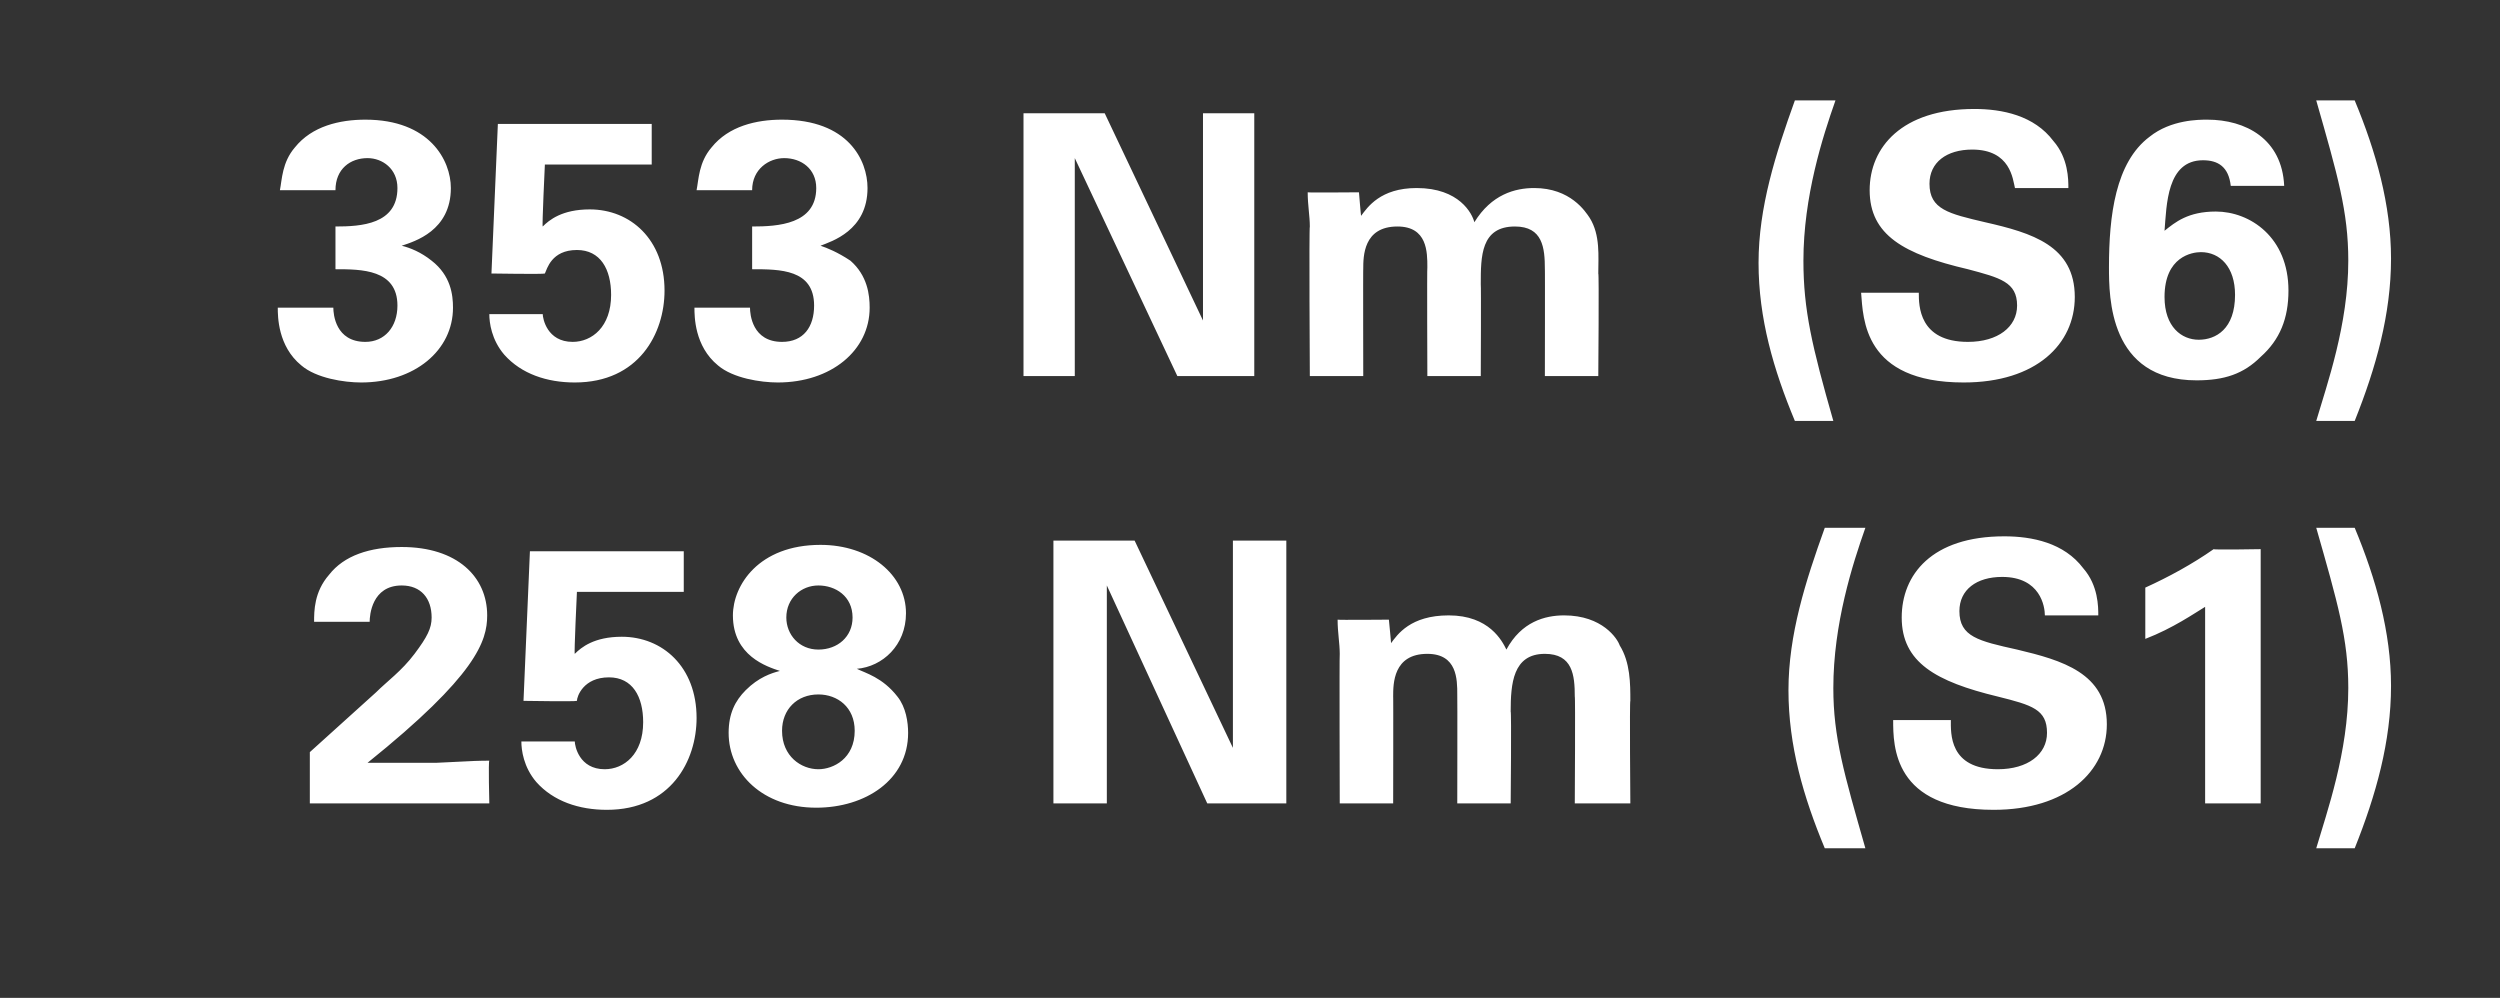 <?xml version="1.0" standalone="no"?><!DOCTYPE svg PUBLIC "-//W3C//DTD SVG 1.1//EN" "http://www.w3.org/Graphics/SVG/1.1/DTD/svg11.dtd"><svg xmlns="http://www.w3.org/2000/svg" version="1.1" width="117px" height="46.7px" viewBox="0 -1 117 46.7" style="top:-1px"><rect x="0" y="-1" width="117" height="46.7" fill="#333333" stroke="none"/>  <desc>353 Nm (S6) 258 Nm (S1)</desc>  <defs/>  <g id="Polygon66311">    <path d="M 14.5 34.2 C 14.5 34.2 17.6 31.4 17.6 31.4 C 18.1 30.9 18.8 30.4 19.4 29.6 C 20 28.8 20.2 28.4 20.2 27.9 C 20.2 27 19.7 26.4 18.8 26.4 C 17.4 26.4 17.3 27.8 17.3 28.1 C 17.3 28.1 14.7 28.1 14.7 28.1 C 14.7 27.6 14.7 26.7 15.4 25.9 C 16.1 25 17.3 24.6 18.8 24.6 C 21.4 24.6 22.8 26 22.8 27.8 C 22.8 29 22.3 30.6 17.2 34.7 C 18.9 34.7 19.1 34.7 20.4 34.7 C 22.3 34.6 22.5 34.6 22.9 34.6 C 22.85 34.63 22.9 36.6 22.9 36.6 L 14.5 36.6 L 14.5 34.2 Z M 26.9 33.7 C 26.9 33.9 27.1 35 28.3 35 C 29.2 35 30.1 34.3 30.1 32.8 C 30.1 31.6 29.6 30.7 28.5 30.7 C 27.3 30.7 27 31.6 27 31.8 C 26.96 31.84 24.5 31.8 24.5 31.8 L 24.8 24.8 L 32 24.8 L 32 26.7 L 27 26.7 C 27 26.7 26.86 29.63 26.9 29.6 C 27.2 29.3 27.8 28.8 29.1 28.8 C 31 28.8 32.6 30.2 32.6 32.6 C 32.6 34.6 31.4 36.9 28.4 36.9 C 27.1 36.9 25.9 36.5 25.1 35.6 C 24.5 34.9 24.4 34.1 24.4 33.7 C 24.4 33.7 26.9 33.7 26.9 33.7 Z M 34.3 27.8 C 34.3 26.4 35.5 24.5 38.4 24.5 C 40.7 24.5 42.4 25.9 42.4 27.7 C 42.4 29.2 41.3 30.2 40.1 30.3 C 40.5 30.5 41.3 30.7 42 31.6 C 42.4 32.1 42.5 32.8 42.5 33.3 C 42.5 35.5 40.5 36.8 38.2 36.8 C 35.7 36.8 34.1 35.2 34.1 33.3 C 34.1 32.4 34.4 31.8 34.9 31.3 C 35.5 30.7 36.1 30.5 36.5 30.4 C 35.9 30.2 34.3 29.7 34.3 27.8 Z M 39.9 27.9 C 39.9 26.9 39.1 26.4 38.3 26.4 C 37.5 26.4 36.8 27 36.8 27.9 C 36.8 28.7 37.4 29.4 38.3 29.4 C 39.2 29.4 39.9 28.8 39.9 27.9 Z M 40 33.2 C 40 32.1 39.2 31.5 38.3 31.5 C 37.3 31.5 36.6 32.2 36.6 33.2 C 36.6 34.4 37.5 35 38.3 35 C 39 35 40 34.5 40 33.2 Z M 49.3 24.3 L 53.1 24.3 L 57.7 34 L 57.7 24.3 L 60.2 24.3 L 60.2 36.6 L 56.5 36.6 L 51.8 26.4 L 51.8 36.6 L 49.3 36.6 L 49.3 24.3 Z M 62.7 29.6 C 62.7 29.1 62.6 28.6 62.6 28 C 62.6 28.02 65 28 65 28 C 65 28 65.11 29.12 65.1 29.1 C 65.4 28.7 66 27.8 67.8 27.8 C 69.7 27.8 70.3 29 70.5 29.4 C 71.2 28.1 72.3 27.8 73.2 27.8 C 75 27.8 75.7 28.9 75.8 29.2 C 76.3 30 76.3 31 76.3 31.8 C 76.26 31.76 76.3 36.6 76.3 36.6 L 73.7 36.6 C 73.7 36.6 73.73 31.55 73.7 31.6 C 73.7 30.6 73.6 29.6 72.3 29.6 C 70.8 29.6 70.7 31 70.7 32.3 C 70.74 32.3 70.7 36.6 70.7 36.6 L 68.2 36.6 C 68.2 36.6 68.21 31.5 68.2 31.5 C 68.2 30.8 68.2 29.6 66.8 29.6 C 65.2 29.6 65.2 31 65.2 31.6 C 65.21 31.55 65.2 36.6 65.2 36.6 L 62.7 36.6 C 62.7 36.6 62.68 29.63 62.7 29.6 Z M 87.3 23.7 C 86.7 25.4 85.8 28.2 85.8 31.2 C 85.8 33.5 86.3 35.2 87.3 38.7 C 87.3 38.7 85.4 38.7 85.4 38.7 C 84.4 36.3 83.7 33.9 83.7 31.3 C 83.7 28.7 84.5 26.2 85.4 23.7 C 85.4 23.7 87.3 23.7 87.3 23.7 Z M 91.3 32.7 C 91.3 33.3 91.2 35 93.5 35 C 94.9 35 95.8 34.3 95.8 33.3 C 95.8 32.2 95.1 32 93.5 31.6 C 90.6 30.9 89 30 89 27.9 C 89 25.9 90.4 24.1 93.8 24.1 C 95.1 24.1 96.6 24.4 97.5 25.6 C 98.2 26.4 98.2 27.4 98.2 27.8 C 98.2 27.8 95.7 27.8 95.7 27.8 C 95.7 27.4 95.5 26 93.7 26 C 92.5 26 91.7 26.6 91.7 27.6 C 91.7 28.8 92.6 29 94.4 29.4 C 96.5 29.9 98.6 30.5 98.6 32.9 C 98.6 35.1 96.7 36.9 93.3 36.9 C 88.6 36.9 88.6 33.9 88.6 32.7 C 88.6 32.7 91.3 32.7 91.3 32.7 Z M 100.4 26.5 C 101.5 26 102.6 25.4 103.6 24.7 C 103.58 24.74 105.8 24.7 105.8 24.7 L 105.8 36.6 L 103.2 36.6 C 103.2 36.6 103.2 27.37 103.2 27.4 C 102.7 27.7 101.7 28.4 100.4 28.9 C 100.4 28.9 100.4 26.5 100.4 26.5 Z M 108.4 38.7 C 108.9 37 109.9 34.2 109.9 31.2 C 109.9 28.9 109.4 27.2 108.4 23.7 C 108.4 23.7 110.2 23.7 110.2 23.7 C 111.2 26.1 111.9 28.6 111.9 31.1 C 111.9 33.7 111.2 36.2 110.2 38.7 C 110.2 38.7 108.4 38.7 108.4 38.7 Z " stroke="none" fill="#fff"/>  </g>  <g id="Polygon66310">    <path d="M 15.6 13.4 C 15.6 13.7 15.7 15 17.1 15 C 18 15 18.6 14.3 18.6 13.3 C 18.6 11.6 16.9 11.6 15.7 11.6 C 15.7 11.6 15.7 9.6 15.7 9.6 C 16.9 9.6 18.6 9.5 18.6 7.8 C 18.6 6.9 17.9 6.4 17.2 6.4 C 16.4 6.4 15.7 6.9 15.7 7.9 C 15.7 7.9 13.1 7.9 13.1 7.9 C 13.2 7.4 13.2 6.6 13.8 5.9 C 14.6 4.9 15.9 4.6 17.1 4.6 C 20.1 4.6 21.1 6.5 21.1 7.8 C 21.1 9.8 19.4 10.3 18.8 10.5 C 19.2 10.6 19.7 10.8 20.2 11.2 C 21.1 11.9 21.2 12.8 21.2 13.4 C 21.2 15.4 19.4 16.9 16.9 16.9 C 16.1 16.9 14.8 16.7 14.1 16.1 C 13 15.2 13 13.8 13 13.4 C 13 13.4 15.6 13.4 15.6 13.4 Z M 25.4 13.7 C 25.4 13.9 25.6 15 26.8 15 C 27.7 15 28.6 14.3 28.6 12.8 C 28.6 11.6 28.1 10.7 27 10.7 C 25.8 10.7 25.6 11.6 25.5 11.8 C 25.47 11.84 23 11.8 23 11.8 L 23.3 4.8 L 30.5 4.8 L 30.5 6.7 L 25.5 6.7 C 25.5 6.7 25.36 9.63 25.4 9.6 C 25.7 9.3 26.3 8.8 27.6 8.8 C 29.5 8.8 31.1 10.2 31.1 12.6 C 31.1 14.6 29.9 16.9 26.9 16.9 C 25.6 16.9 24.4 16.5 23.6 15.6 C 23 14.9 22.9 14.1 22.9 13.7 C 22.9 13.7 25.4 13.7 25.4 13.7 Z M 35.1 13.4 C 35.1 13.7 35.2 15 36.6 15 C 37.6 15 38.1 14.3 38.1 13.3 C 38.1 11.6 36.5 11.6 35.2 11.6 C 35.2 11.6 35.2 9.6 35.2 9.6 C 36.4 9.6 38.2 9.5 38.2 7.8 C 38.2 6.9 37.5 6.4 36.7 6.4 C 36 6.4 35.2 6.9 35.2 7.9 C 35.2 7.9 32.6 7.9 32.6 7.9 C 32.7 7.4 32.7 6.6 33.3 5.9 C 34.1 4.9 35.4 4.6 36.6 4.6 C 39.7 4.6 40.6 6.5 40.6 7.8 C 40.6 9.8 38.9 10.3 38.4 10.5 C 38.7 10.6 39.2 10.8 39.8 11.2 C 40.6 11.9 40.7 12.8 40.7 13.4 C 40.7 15.4 38.9 16.9 36.4 16.9 C 35.6 16.9 34.3 16.7 33.6 16.1 C 32.5 15.2 32.5 13.8 32.5 13.4 C 32.5 13.4 35.1 13.4 35.1 13.4 Z M 47.9 4.3 L 51.7 4.3 L 56.3 14 L 56.3 4.3 L 58.7 4.3 L 58.7 16.6 L 55.1 16.6 L 50.3 6.4 L 50.3 16.6 L 47.9 16.6 L 47.9 4.3 Z M 61.3 9.6 C 61.3 9.1 61.2 8.6 61.2 8 C 61.17 8.02 63.6 8 63.6 8 C 63.6 8 63.69 9.12 63.7 9.1 C 64 8.7 64.6 7.8 66.3 7.8 C 68.3 7.8 68.9 9 69 9.4 C 69.8 8.1 70.9 7.8 71.8 7.8 C 73.5 7.8 74.2 8.9 74.4 9.2 C 74.9 10 74.8 11 74.8 11.8 C 74.84 11.76 74.8 16.6 74.8 16.6 L 72.3 16.6 C 72.3 16.6 72.31 11.55 72.3 11.6 C 72.3 10.6 72.2 9.6 70.9 9.6 C 69.3 9.6 69.3 11 69.3 12.3 C 69.32 12.3 69.3 16.6 69.3 16.6 L 66.8 16.6 C 66.8 16.6 66.78 11.5 66.8 11.5 C 66.8 10.8 66.8 9.6 65.4 9.6 C 63.8 9.6 63.8 11 63.8 11.6 C 63.79 11.55 63.8 16.6 63.8 16.6 L 61.3 16.6 C 61.3 16.6 61.26 9.63 61.3 9.6 Z M 85.9 3.7 C 85.3 5.4 84.4 8.2 84.4 11.2 C 84.4 13.5 84.8 15.2 85.8 18.7 C 85.8 18.7 84 18.7 84 18.7 C 83 16.3 82.3 13.9 82.3 11.3 C 82.3 8.7 83.1 6.2 84 3.7 C 84 3.7 85.9 3.7 85.9 3.7 Z M 89.8 12.7 C 89.8 13.3 89.8 15 92.1 15 C 93.5 15 94.4 14.3 94.4 13.3 C 94.4 12.2 93.6 12 92.1 11.6 C 89.1 10.9 87.5 10 87.5 7.9 C 87.5 5.9 89 4.1 92.4 4.1 C 93.7 4.1 95.2 4.4 96.1 5.6 C 96.8 6.4 96.8 7.4 96.8 7.8 C 96.8 7.8 94.3 7.8 94.3 7.8 C 94.2 7.4 94.1 6 92.3 6 C 91.1 6 90.3 6.6 90.3 7.6 C 90.3 8.8 91.2 9 92.9 9.4 C 95.1 9.9 97.1 10.5 97.1 12.9 C 97.1 15.1 95.3 16.9 91.9 16.9 C 87.2 16.9 87.2 13.9 87.1 12.7 C 87.1 12.7 89.8 12.7 89.8 12.7 Z M 104.4 7.7 C 104.3 6.8 103.8 6.5 103.1 6.5 C 101.4 6.5 101.4 8.6 101.3 9.8 C 101.8 9.4 102.4 8.9 103.7 8.9 C 105.3 8.9 107.1 10.1 107.1 12.6 C 107.1 13.9 106.7 14.9 105.8 15.7 C 105 16.5 104.1 16.8 102.8 16.8 C 98.7 16.8 98.7 12.9 98.7 11.5 C 98.7 9.1 99 6.6 100.6 5.4 C 101.6 4.6 102.9 4.6 103.3 4.6 C 105.1 4.6 106.8 5.5 106.9 7.7 C 106.9 7.7 104.4 7.7 104.4 7.7 Z M 104.6 12.8 C 104.6 11.5 103.9 10.8 103 10.8 C 102.6 10.8 101.3 11 101.3 12.9 C 101.3 14.3 102.1 14.9 102.9 14.9 C 103.7 14.9 104.6 14.4 104.6 12.8 Z M 108.4 18.7 C 108.9 17 109.9 14.2 109.9 11.2 C 109.9 8.9 109.4 7.2 108.4 3.7 C 108.4 3.7 110.2 3.7 110.2 3.7 C 111.2 6.1 111.9 8.6 111.9 11.1 C 111.9 13.7 111.2 16.2 110.2 18.7 C 110.2 18.7 108.4 18.7 108.4 18.7 Z " stroke="none" fill="#fff"/>  </g></svg>